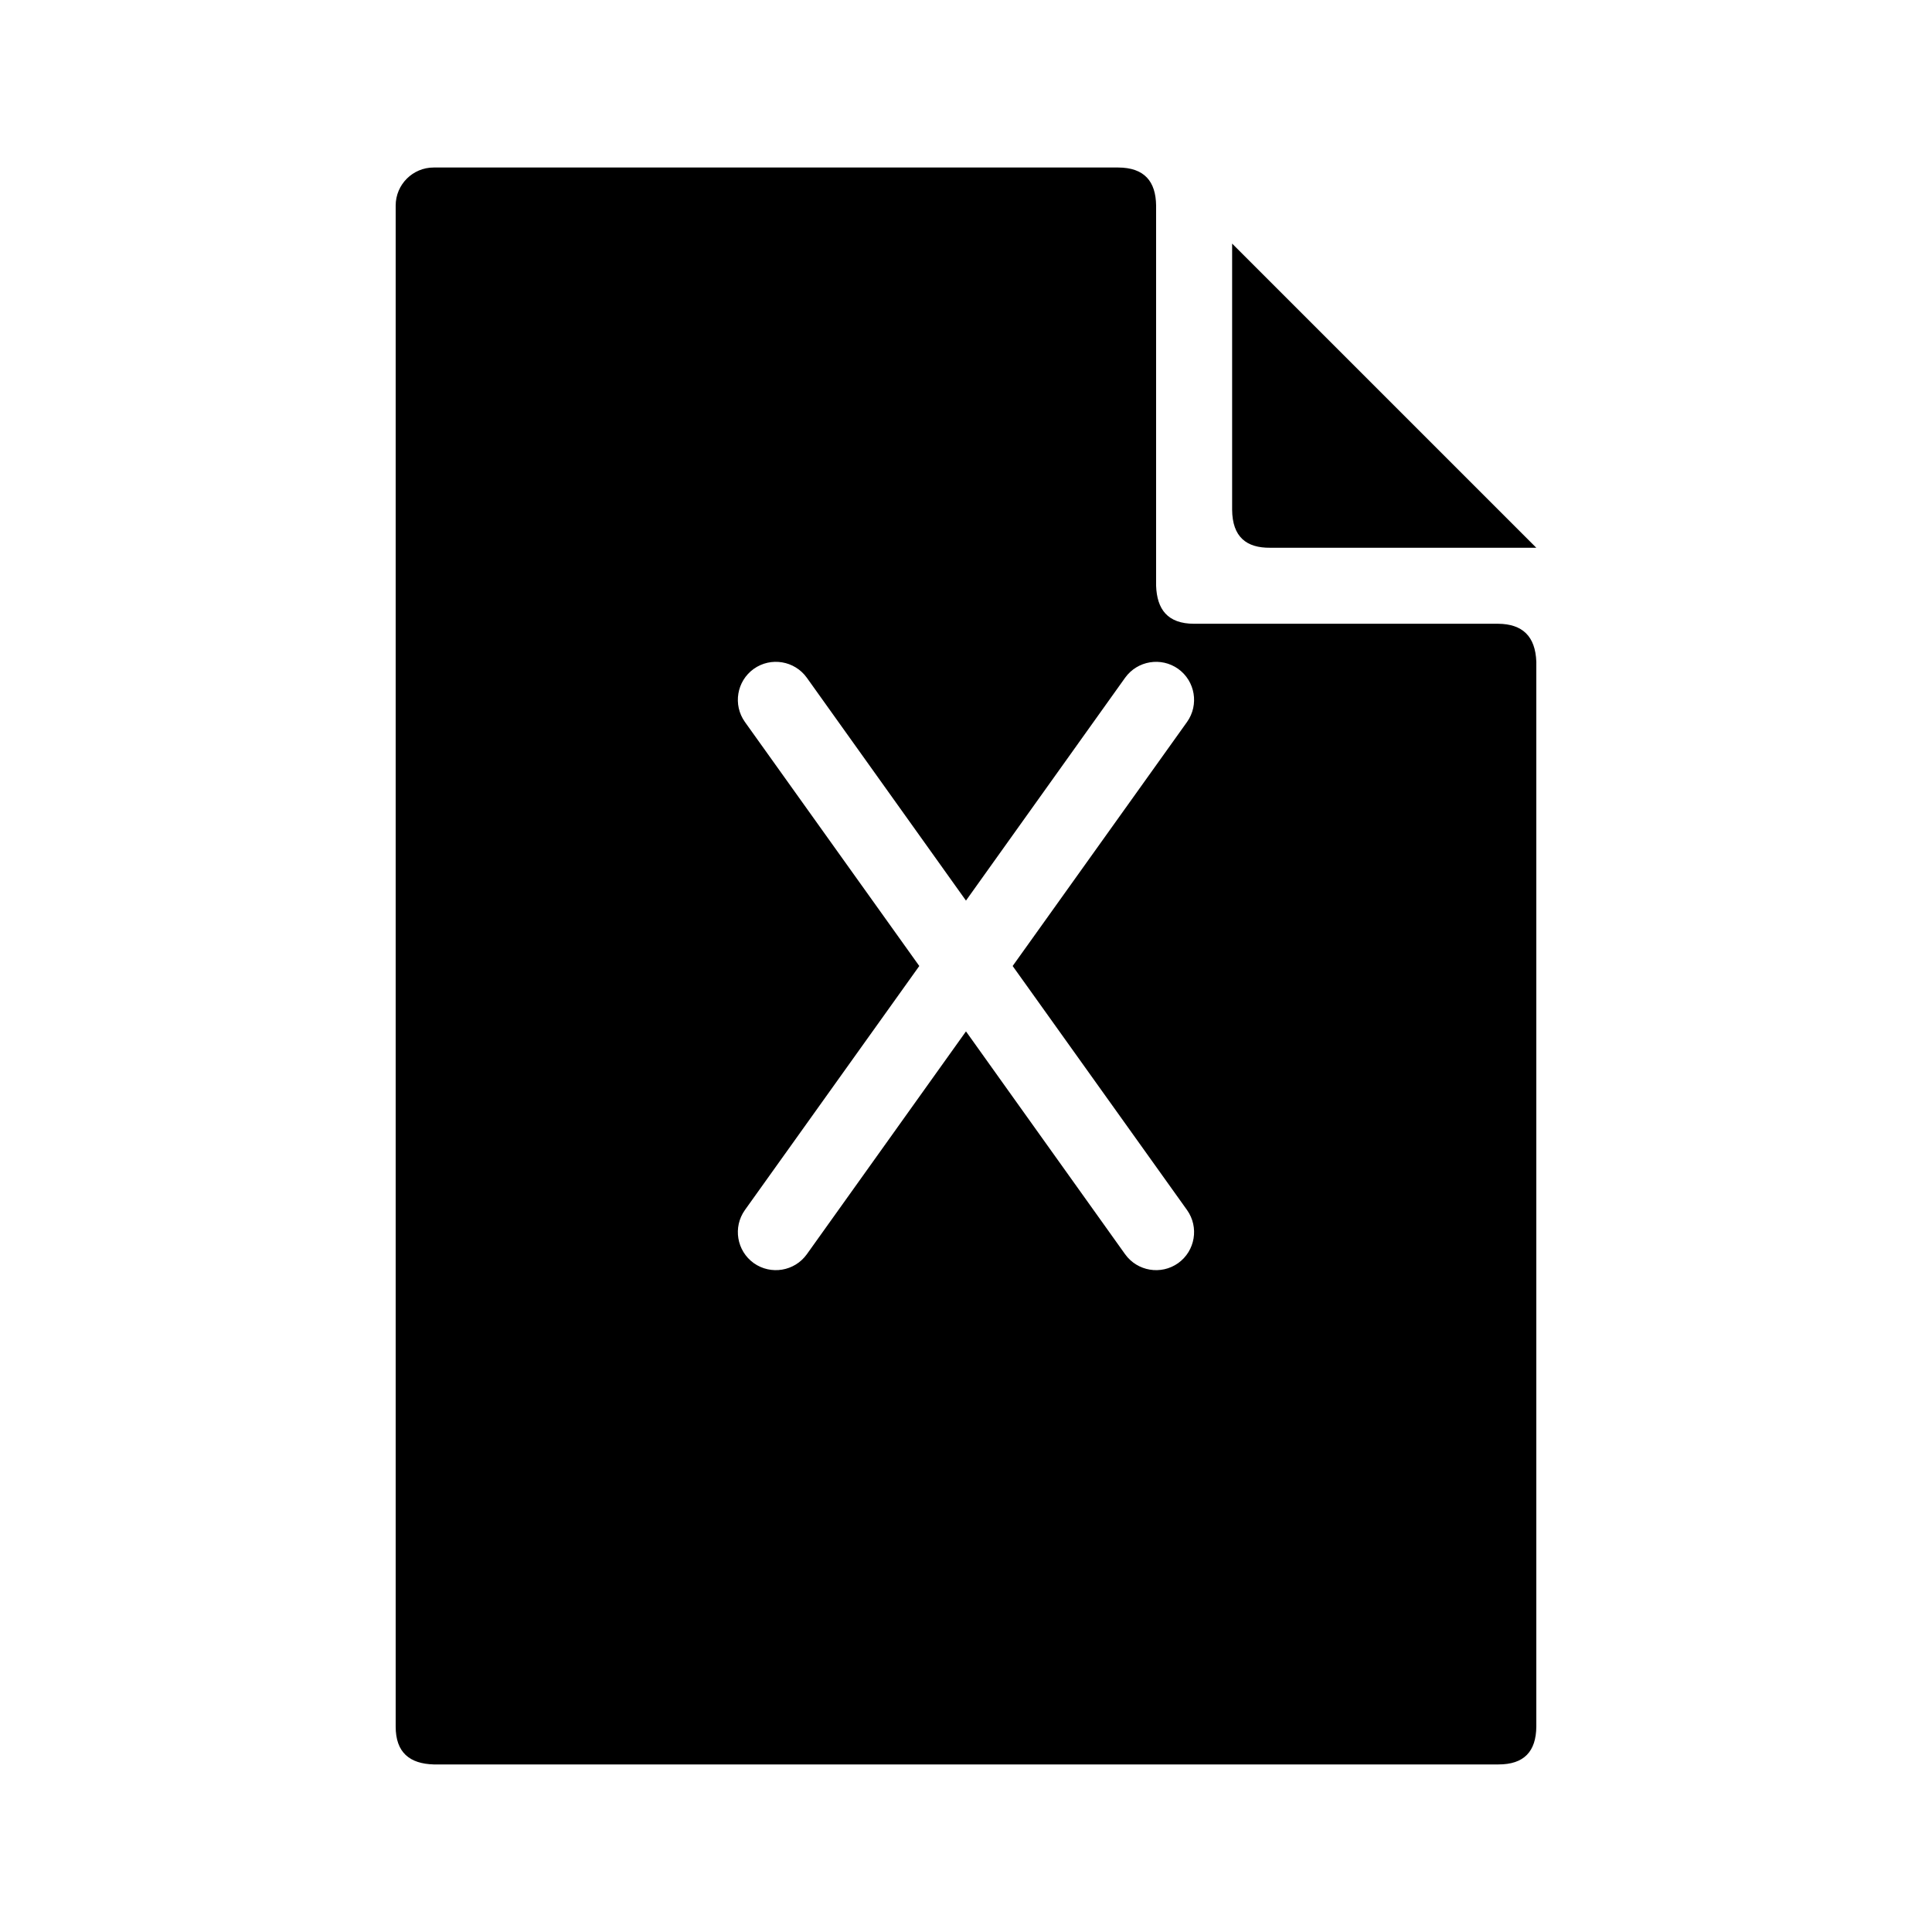 <?xml version="1.0" encoding="UTF-8"?>
<!-- Uploaded to: ICON Repo, www.svgrepo.com, Generator: ICON Repo Mixer Tools -->
<svg fill="#000000" width="800px" height="800px" version="1.1" viewBox="144 144 512 512" xmlns="http://www.w3.org/2000/svg">
 <path d="m551.14 601.52c-0.039 6.648-3.266 10.094-10.074 10.074h-282.13c-6.328-0.18-10.098-3.121-10.078-10.074v-403.05c0-5.562 4.516-10.078 10.078-10.078h181.37c7.012 0.02 9.996 3.727 10.074 10.078v100.76c0.223 6.207 3.004 10.074 10.078 10.074h80.609c6.367 0.062 9.832 3.285 10.074 10.078zm-163.52-201.52-46.211-64.672c-3.223-4.531-2.176-10.82 2.34-14.066 4.535-3.223 10.82-2.176 14.066 2.34l42.18 59.066 42.176-59.066c3.246-4.516 9.535-5.562 14.066-2.34 4.516 3.246 5.562 9.535 2.34 14.066l-46.211 64.672 46.211 64.668c3.223 4.535 2.176 10.82-2.34 14.066-4.531 3.223-10.82 2.176-14.066-2.34l-42.176-59.066-42.18 59.066c-3.246 4.516-9.531 5.562-14.066 2.34-4.516-3.246-5.562-9.531-2.34-14.066zm92.984-110.84h70.531l-80.609-80.609v70.535c0.062 7.234 3.809 10.137 10.078 10.074z" fill-rule="evenodd"/>
</svg>